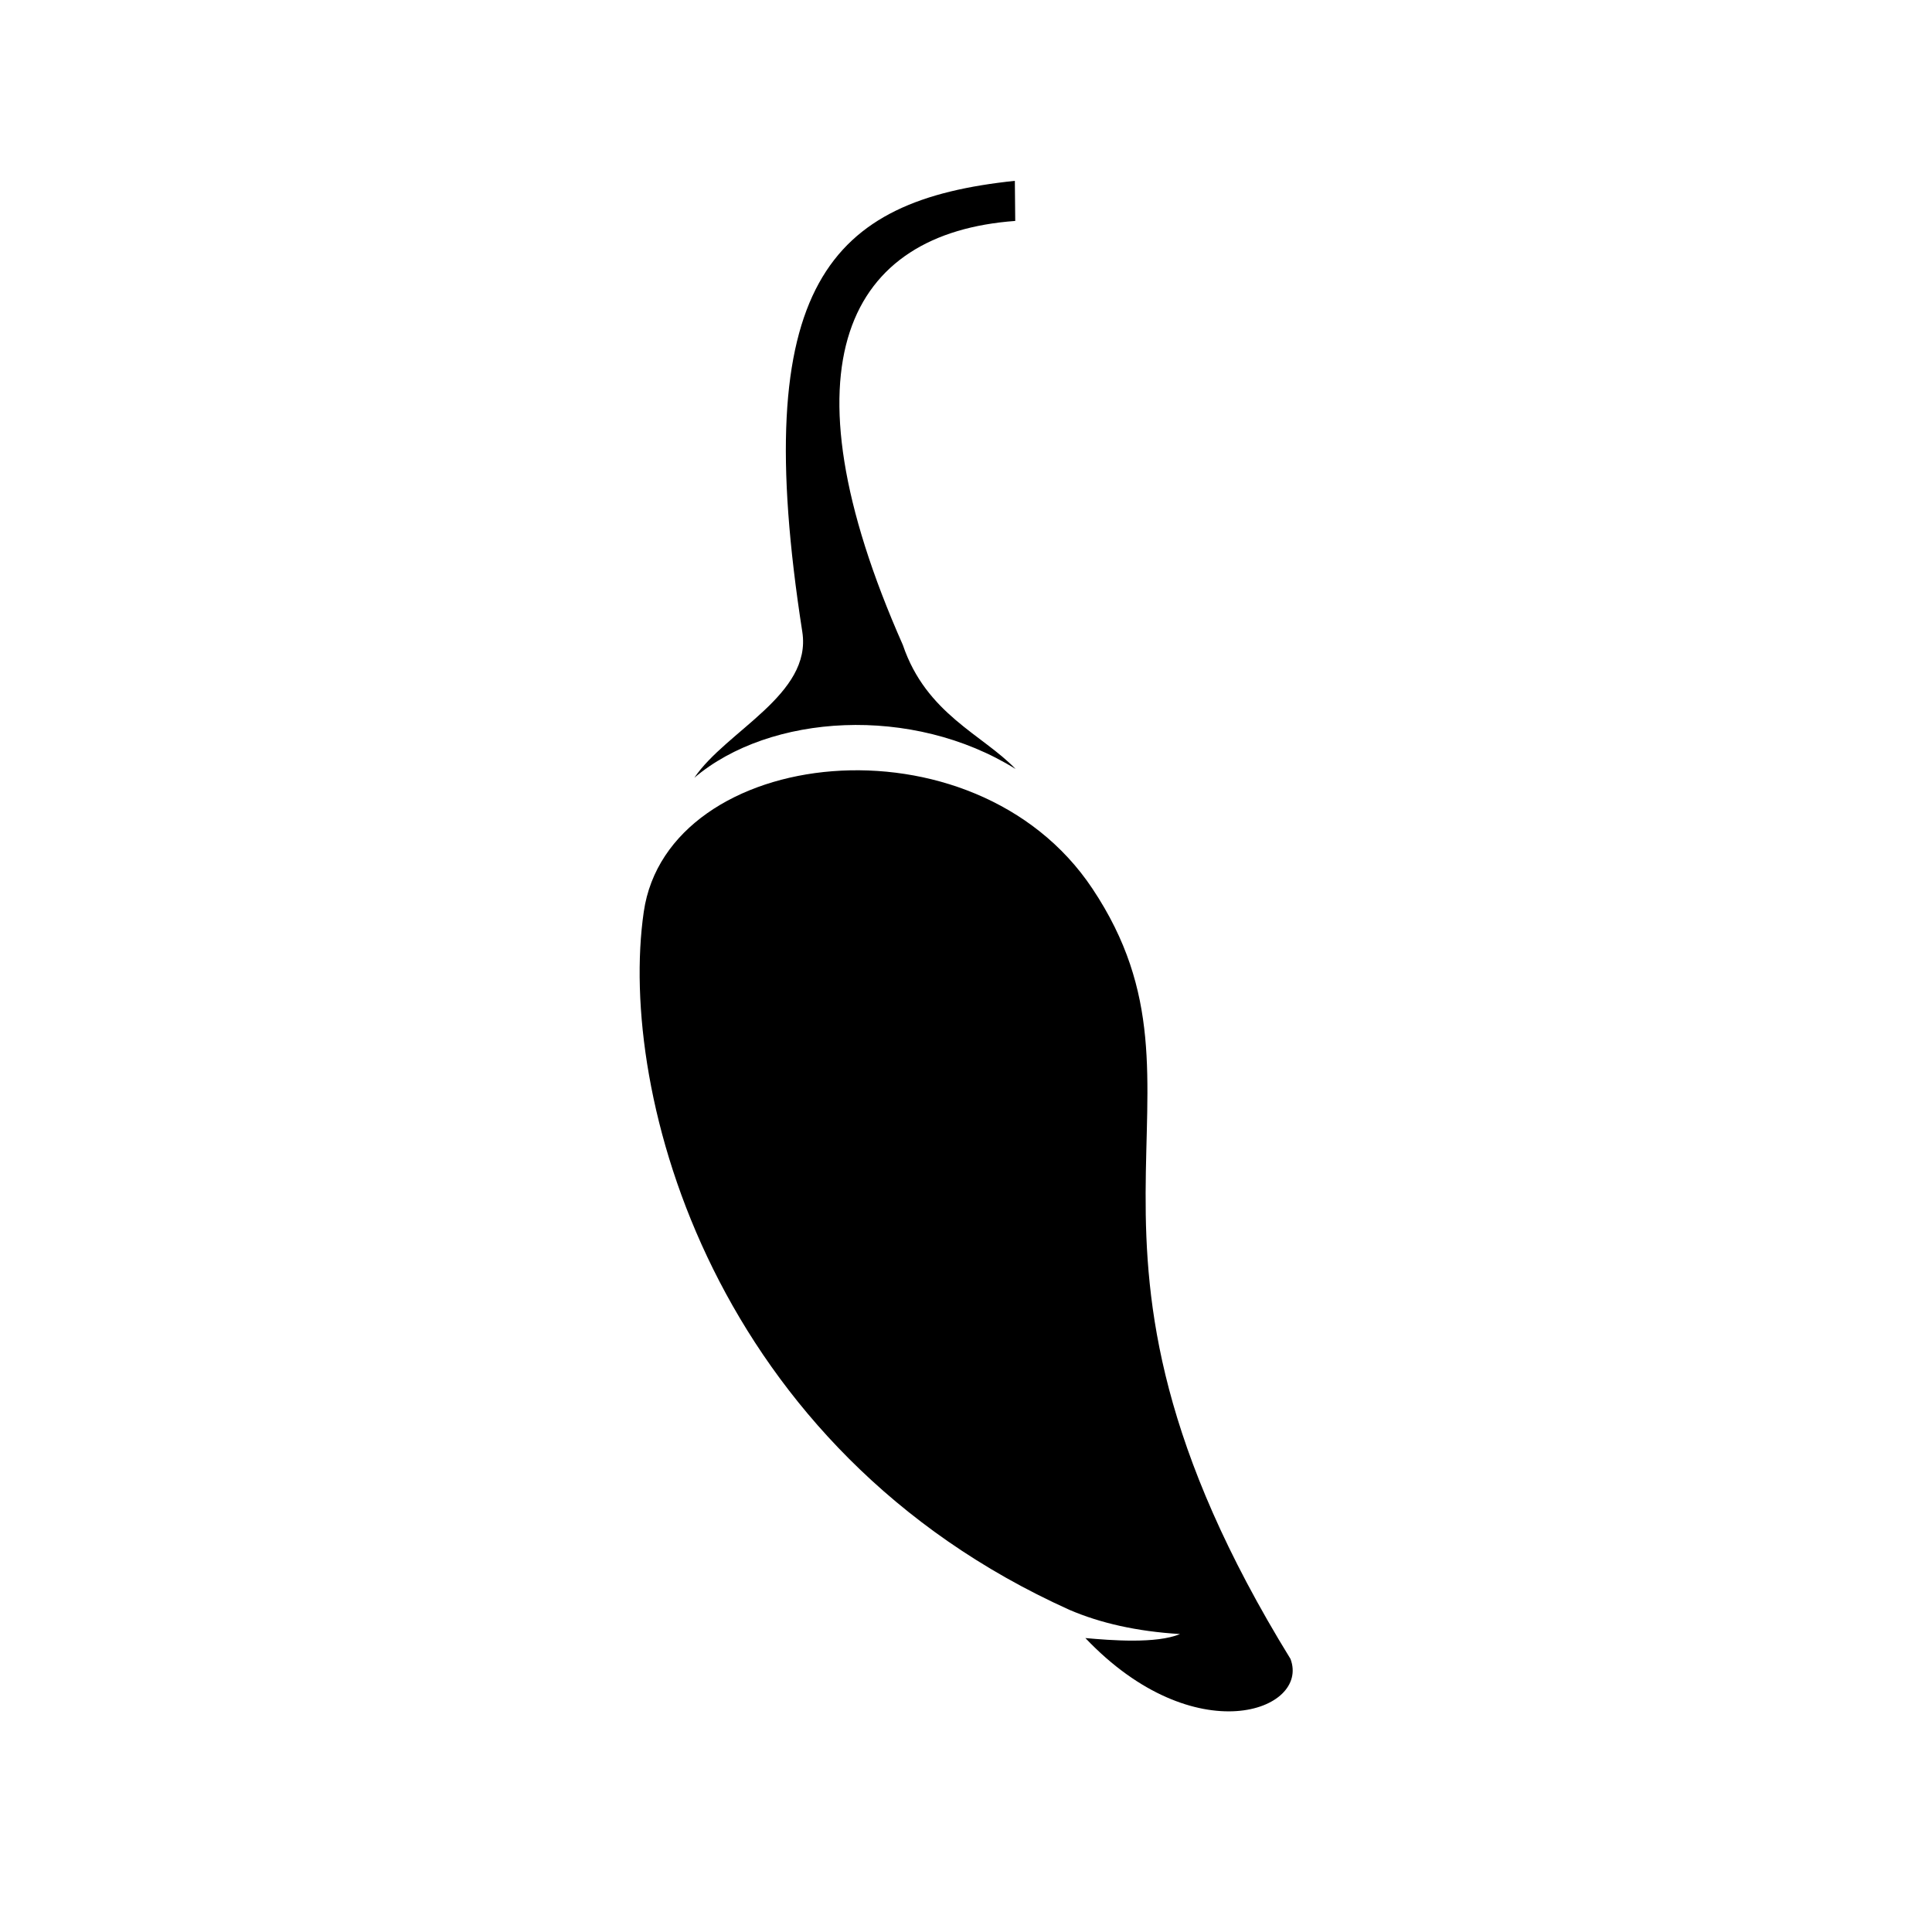 <?xml version="1.0" encoding="UTF-8"?>
<!-- Uploaded to: ICON Repo, www.iconrepo.com, Generator: ICON Repo Mixer Tools -->
<svg fill="#000000" width="800px" height="800px" version="1.1" viewBox="144 144 512 512" xmlns="http://www.w3.org/2000/svg">
 <g fill-rule="evenodd">
  <path d="m486 583.64c-69.121-112.25-15.77-149.03-52.496-204.14-31.438-47.207-112.55-37.836-118.9 6.144-7.004 48.316 18.438 142.48 112.85 185 8.113 3.477 17.734 5.691 29.27 6.398-6.297 2.621-18.391 1.664-25.09 1.059 28.969 30.48 59.551 19.297 54.363 5.543z"/>
  <path d="m413.15 347.8c-8.715-9.117-23.68-14.559-29.875-32.848-33.051-74.664-14.41-109.18 29.773-112.4l-0.102-10.629c-49.02 5.141-70.684 27.355-56.324 119.55 2.57 16.625-20.152 26.148-28.617 38.641 20-16.98 57.738-19.398 85.145-2.32z"/>
 </g>
</svg>